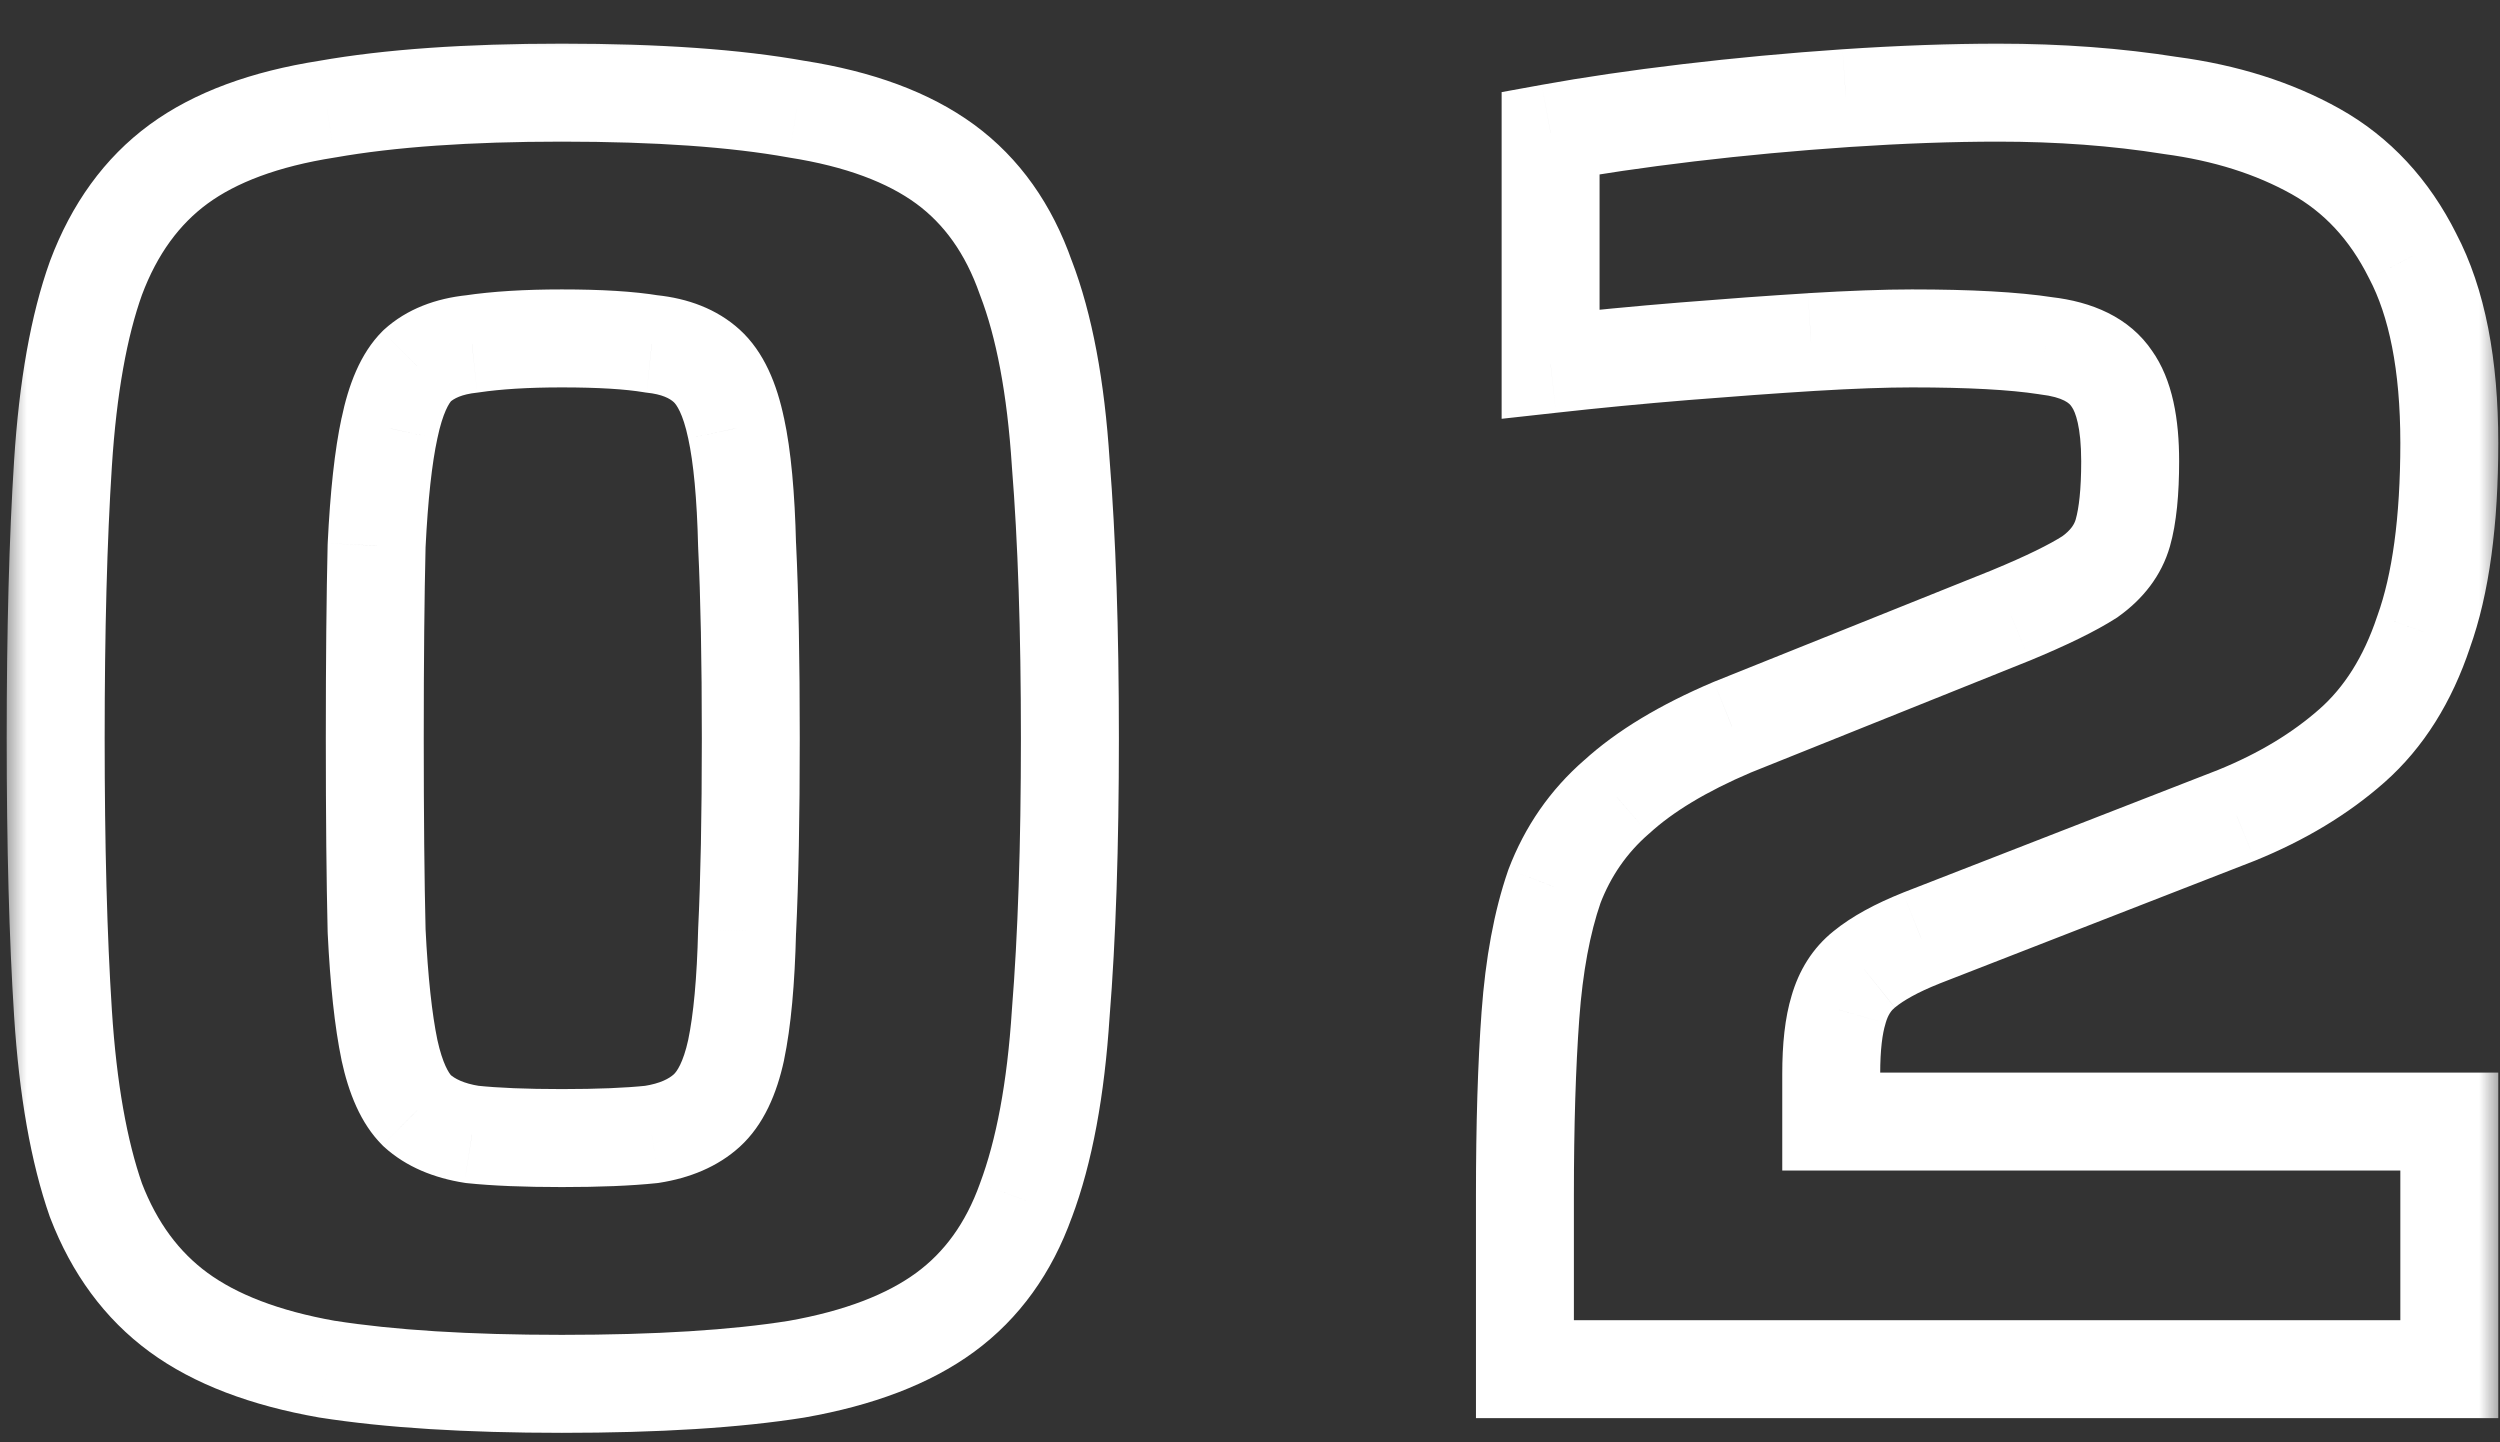 <svg width="52" height="30" viewBox="0 0 52 30" fill="none" xmlns="http://www.w3.org/2000/svg">
<rect x="0" y="0" width="52" height="30" fill="#333333" stroke="none"/>
<mask id="path-1-outside-1_886_18527" maskUnits="userSpaceOnUse" x="0.06" y="0.479" width="52" height="30" fill="black">
<rect fill="white" x="0.06" y="0.479" width="52" height="30"/>
<path d="M11.687 28.784C9.729 28.784 8.101 28.682 6.804 28.479C5.507 28.25 4.477 27.856 3.714 27.296C2.951 26.737 2.379 25.961 1.997 24.969C1.641 23.952 1.412 22.655 1.31 21.078C1.209 19.501 1.158 17.594 1.158 15.355C1.158 13.117 1.209 11.21 1.31 9.633C1.412 8.056 1.641 6.772 1.997 5.78C2.379 4.763 2.951 3.974 3.714 3.415C4.477 2.855 5.507 2.474 6.804 2.27C8.101 2.041 9.729 1.927 11.687 1.927C13.671 1.927 15.298 2.041 16.57 2.27C17.867 2.474 18.897 2.855 19.66 3.415C20.423 3.974 20.983 4.763 21.339 5.78C21.72 6.772 21.962 8.056 22.064 9.633C22.191 11.21 22.254 13.117 22.254 15.355C22.254 17.594 22.191 19.501 22.064 21.078C21.962 22.655 21.72 23.952 21.339 24.969C20.983 25.961 20.423 26.737 19.66 27.296C18.897 27.856 17.867 28.25 16.57 28.479C15.298 28.682 13.671 28.784 11.687 28.784ZM11.687 23.672C12.45 23.672 13.073 23.646 13.556 23.596C14.039 23.519 14.421 23.354 14.701 23.1C14.98 22.845 15.184 22.426 15.311 21.841C15.438 21.23 15.514 20.404 15.54 19.361C15.591 18.318 15.616 16.983 15.616 15.355C15.616 13.728 15.591 12.393 15.54 11.35C15.514 10.307 15.438 9.493 15.311 8.908C15.184 8.298 14.98 7.866 14.701 7.611C14.421 7.357 14.039 7.204 13.556 7.153C13.098 7.077 12.475 7.039 11.687 7.039C10.949 7.039 10.326 7.077 9.818 7.153C9.334 7.204 8.953 7.357 8.673 7.611C8.419 7.866 8.228 8.298 8.101 8.908C7.974 9.493 7.885 10.307 7.834 11.35C7.808 12.393 7.796 13.728 7.796 15.355C7.796 16.983 7.808 18.318 7.834 19.361C7.885 20.404 7.974 21.23 8.101 21.841C8.228 22.426 8.419 22.845 8.673 23.1C8.953 23.354 9.334 23.519 9.818 23.596C10.301 23.646 10.924 23.672 11.687 23.672ZM31.718 28.479V24.855C31.718 23.405 31.757 22.159 31.833 21.116C31.909 20.073 32.075 19.183 32.329 18.446C32.609 17.708 33.041 17.085 33.626 16.576C34.211 16.042 35.012 15.559 36.029 15.127L41.828 12.8C42.566 12.494 43.112 12.227 43.468 11.998C43.824 11.744 44.053 11.439 44.155 11.083C44.257 10.727 44.308 10.231 44.308 9.595C44.308 8.807 44.181 8.234 43.926 7.878C43.672 7.497 43.214 7.268 42.553 7.192C41.892 7.09 40.963 7.039 39.768 7.039C39.208 7.039 38.509 7.064 37.67 7.115C36.856 7.166 35.978 7.23 35.037 7.306C34.096 7.382 33.168 7.471 32.252 7.573V2.766C33.092 2.614 34.045 2.474 35.114 2.347C36.182 2.219 37.276 2.118 38.395 2.041C39.539 1.965 40.594 1.927 41.561 1.927C42.833 1.927 44.028 2.016 45.147 2.194C46.291 2.347 47.296 2.665 48.161 3.148C49.025 3.631 49.699 4.356 50.183 5.322C50.691 6.289 50.946 7.586 50.946 9.213C50.946 10.841 50.767 12.151 50.411 13.143C50.081 14.135 49.585 14.923 48.924 15.508C48.262 16.093 47.461 16.576 46.52 16.958L39.959 19.514C39.45 19.717 39.056 19.933 38.776 20.162C38.522 20.366 38.344 20.645 38.242 21.002C38.14 21.332 38.089 21.777 38.089 22.337V23.329H50.946V28.479H31.718Z"/>
</mask>
<path d="M6.804 28.479L6.627 29.482L6.636 29.484L6.646 29.485L6.804 28.479ZM3.714 27.296L3.111 28.118L3.714 27.296ZM1.997 24.969L1.035 25.306L1.041 25.32L1.046 25.335L1.997 24.969ZM1.31 21.078L2.327 21.012L1.31 21.078ZM1.31 9.633L2.327 9.699L1.31 9.633ZM1.997 5.78L1.043 5.422L1.041 5.429L1.038 5.436L1.997 5.78ZM3.714 3.415L4.316 4.236L4.316 4.236L3.714 3.415ZM6.804 2.27L6.962 3.277L6.971 3.275L6.981 3.274L6.804 2.27ZM16.57 2.27L16.39 3.273L16.401 3.275L16.412 3.277L16.57 2.27ZM19.66 3.415L19.058 4.236L19.058 4.236L19.66 3.415ZM21.339 5.78L20.377 6.117L20.382 6.131L20.388 6.146L21.339 5.78ZM22.064 9.633L21.047 9.699L21.047 9.707L21.048 9.715L22.064 9.633ZM22.064 21.078L21.048 20.996L21.047 21.004L21.047 21.012L22.064 21.078ZM21.339 24.969L20.385 24.611L20.382 24.618L20.38 24.625L21.339 24.969ZM19.66 27.296L19.058 26.475L19.66 27.296ZM16.57 28.479L16.731 29.485L16.739 29.483L16.747 29.482L16.57 28.479ZM13.556 23.596L13.663 24.609L13.689 24.606L13.715 24.602L13.556 23.596ZM14.701 23.1L15.386 23.854V23.854L14.701 23.1ZM15.311 21.841L16.307 22.057L16.308 22.049L15.311 21.841ZM15.54 19.361L14.522 19.311L14.522 19.324L14.521 19.336L15.54 19.361ZM15.54 11.35L14.521 11.375L14.522 11.387L14.522 11.399L15.54 11.35ZM15.311 8.908L14.314 9.116L14.316 9.125L15.311 8.908ZM14.701 7.611L15.386 6.857L15.386 6.857L14.701 7.611ZM13.556 7.153L13.389 8.158L13.419 8.163L13.45 8.167L13.556 7.153ZM9.818 7.153L9.924 8.167L9.947 8.164L9.969 8.161L9.818 7.153ZM8.673 7.611L7.988 6.857L7.97 6.874L7.953 6.891L8.673 7.611ZM8.101 8.908L9.096 9.125L9.098 9.116L8.101 8.908ZM7.834 11.35L6.816 11.3L6.816 11.313L6.815 11.325L7.834 11.35ZM7.834 19.361L6.815 19.386L6.816 19.398L6.816 19.411L7.834 19.361ZM8.101 21.841L7.104 22.049L7.105 22.057L8.101 21.841ZM8.673 23.1L7.953 23.82L7.97 23.837L7.988 23.854L8.673 23.1ZM9.818 23.596L9.659 24.602L9.685 24.606L9.711 24.609L9.818 23.596ZM11.687 27.765C9.758 27.765 8.188 27.665 6.962 27.472L6.646 29.485C8.014 29.7 9.699 29.803 11.687 29.803V27.765ZM6.981 27.476C5.781 27.264 4.914 26.913 4.316 26.475L3.111 28.118C4.04 28.799 5.233 29.236 6.627 29.482L6.981 27.476ZM4.316 26.475C3.729 26.044 3.268 25.436 2.948 24.603L1.046 25.335C1.489 26.486 2.172 27.429 3.111 28.118L4.316 26.475ZM2.959 24.633C2.644 23.733 2.425 22.535 2.327 21.012L0.294 21.143C0.399 22.774 0.638 24.171 1.035 25.306L2.959 24.633ZM2.327 21.012C2.227 19.464 2.177 17.58 2.177 15.355H0.139C0.139 17.607 0.19 19.538 0.294 21.143L2.327 21.012ZM2.177 15.355C2.177 13.131 2.227 11.247 2.327 9.699L0.294 9.568C0.19 11.173 0.139 13.104 0.139 15.355H2.177ZM2.327 9.699C2.425 8.175 2.644 6.994 2.956 6.124L1.038 5.436C0.638 6.55 0.399 7.938 0.294 9.568L2.327 9.699ZM2.951 6.138C3.273 5.278 3.736 4.662 4.316 4.236L3.111 2.593C2.166 3.287 1.484 4.248 1.043 5.422L2.951 6.138ZM4.316 4.236C4.907 3.803 5.767 3.464 6.962 3.277L6.646 1.264C5.247 1.483 4.046 1.908 3.111 2.593L4.316 4.236ZM6.981 3.274C8.199 3.059 9.762 2.946 11.687 2.946V0.908C9.695 0.908 8.003 1.024 6.627 1.267L6.981 3.274ZM11.687 2.946C13.639 2.946 15.2 3.059 16.39 3.273L16.75 1.268C15.397 1.024 13.703 0.908 11.687 0.908V2.946ZM16.412 3.277C17.607 3.464 18.467 3.803 19.058 4.236L20.262 2.593C19.327 1.908 18.127 1.483 16.728 1.264L16.412 3.277ZM19.058 4.236C19.632 4.658 20.079 5.266 20.377 6.117L22.3 5.444C21.886 4.26 21.214 3.291 20.262 2.593L19.058 4.236ZM20.388 6.146C20.719 7.007 20.949 8.18 21.047 9.699L23.08 9.568C22.975 7.933 22.721 6.537 22.29 5.414L20.388 6.146ZM21.048 9.715C21.172 11.256 21.235 13.134 21.235 15.355H23.273C23.273 13.1 23.209 11.164 23.079 9.551L21.048 9.715ZM21.235 15.355C21.235 17.576 21.172 19.455 21.048 20.996L23.079 21.16C23.209 19.547 23.273 17.611 23.273 15.355H21.235ZM21.047 21.012C20.949 22.53 20.719 23.72 20.385 24.611L22.293 25.327C22.721 24.184 22.975 22.779 23.08 21.143L21.047 21.012ZM20.38 24.625C20.084 25.448 19.639 26.049 19.058 26.475L20.262 28.118C21.207 27.425 21.881 26.474 22.297 25.313L20.38 24.625ZM19.058 26.475C18.46 26.913 17.593 27.264 16.393 27.476L16.747 29.482C18.141 29.236 19.334 28.799 20.262 28.118L19.058 26.475ZM16.409 27.473C15.211 27.665 13.642 27.765 11.687 27.765V29.803C13.699 29.803 15.386 29.7 16.731 29.485L16.409 27.473ZM11.687 24.691C12.468 24.691 13.13 24.665 13.663 24.609L13.45 22.582C13.016 22.628 12.432 22.653 11.687 22.653V24.691ZM13.715 24.602C14.338 24.504 14.921 24.276 15.386 23.854L14.015 22.346C13.92 22.432 13.741 22.535 13.397 22.589L13.715 24.602ZM15.386 23.854C15.89 23.395 16.159 22.738 16.307 22.057L14.316 21.624C14.209 22.114 14.071 22.295 14.015 22.346L15.386 23.854ZM16.308 22.049C16.454 21.351 16.532 20.455 16.558 19.386L14.521 19.336C14.497 20.353 14.423 21.11 14.314 21.633L16.308 22.049ZM16.558 19.411C16.61 18.345 16.635 16.992 16.635 15.355H14.598C14.598 16.975 14.572 18.292 14.522 19.311L16.558 19.411ZM16.635 15.355C16.635 13.719 16.61 12.366 16.558 11.3L14.522 11.399C14.572 12.419 14.598 13.736 14.598 15.355H16.635ZM16.558 11.325C16.532 10.258 16.454 9.37 16.307 8.692L14.316 9.125C14.423 9.617 14.497 10.357 14.521 11.375L16.558 11.325ZM16.308 8.701C16.163 8.004 15.898 7.323 15.386 6.857L14.015 8.365C14.063 8.408 14.204 8.592 14.314 9.116L16.308 8.701ZM15.386 6.857C14.905 6.42 14.3 6.207 13.663 6.14L13.45 8.167C13.779 8.201 13.937 8.293 14.015 8.365L15.386 6.857ZM13.724 6.149C13.185 6.059 12.498 6.02 11.687 6.02V8.058C12.452 8.058 13.011 8.095 13.389 8.158L13.724 6.149ZM11.687 6.02C10.918 6.02 10.242 6.06 9.666 6.146L9.969 8.161C10.411 8.095 10.98 8.058 11.687 8.058V6.02ZM9.711 6.14C9.074 6.207 8.468 6.42 7.988 6.857L9.358 8.365C9.437 8.293 9.595 8.201 9.924 8.167L9.711 6.14ZM7.953 6.891C7.489 7.355 7.245 8.022 7.104 8.701L9.098 9.116C9.211 8.574 9.349 8.376 9.393 8.332L7.953 6.891ZM7.105 8.692C6.961 9.358 6.868 10.236 6.816 11.3L8.851 11.399C8.901 10.378 8.987 9.629 9.096 9.125L7.105 8.692ZM6.815 11.325C6.79 12.379 6.777 13.723 6.777 15.355H8.814C8.814 13.732 8.827 12.406 8.852 11.375L6.815 11.325ZM6.777 15.355C6.777 16.987 6.79 18.332 6.815 19.386L8.852 19.336C8.827 18.305 8.814 16.979 8.814 15.355H6.777ZM6.816 19.411C6.868 20.476 6.961 21.363 7.104 22.049L9.098 21.633C8.987 21.098 8.901 20.331 8.851 19.311L6.816 19.411ZM7.105 22.057C7.249 22.72 7.496 23.364 7.953 23.82L9.393 22.379C9.341 22.327 9.207 22.132 9.096 21.624L7.105 22.057ZM7.988 23.854C8.452 24.276 9.036 24.504 9.659 24.602L9.976 22.589C9.633 22.535 9.454 22.432 9.358 22.346L7.988 23.854ZM9.711 24.609C10.244 24.665 10.906 24.691 11.687 24.691V22.653C10.942 22.653 10.358 22.628 9.924 22.582L9.711 24.609ZM31.718 28.479H30.7V29.497H31.718V28.479ZM31.833 21.116L30.817 21.042L31.833 21.116ZM32.329 18.446L31.376 18.084L31.371 18.099L31.366 18.113L32.329 18.446ZM33.626 16.576L34.294 17.345L34.304 17.337L34.313 17.329L33.626 16.576ZM36.029 15.127L35.65 14.181L35.64 14.185L35.631 14.189L36.029 15.127ZM41.828 12.8L42.207 13.745L42.218 13.741L41.828 12.8ZM43.468 11.998L44.019 12.855L44.04 12.842L44.06 12.827L43.468 11.998ZM44.155 11.083L43.175 10.803V10.803L44.155 11.083ZM43.926 7.878L43.078 8.443L43.088 8.457L43.097 8.47L43.926 7.878ZM42.553 7.192L42.398 8.198L42.417 8.201L42.436 8.204L42.553 7.192ZM37.67 7.115L37.608 6.098L37.606 6.099L37.67 7.115ZM35.037 7.306L35.12 8.321H35.12L35.037 7.306ZM32.252 7.573H31.234V8.711L32.365 8.586L32.252 7.573ZM32.252 2.766L32.07 1.764L31.234 1.916V2.766H32.252ZM35.114 2.347L34.993 1.335V1.335L35.114 2.347ZM38.395 2.041L38.327 1.025L38.325 1.025L38.395 2.041ZM45.147 2.194L44.987 3.2L44.999 3.202L45.012 3.204L45.147 2.194ZM48.161 3.148L48.658 2.258L48.161 3.148ZM50.183 5.322L49.271 5.778L49.276 5.787L49.281 5.797L50.183 5.322ZM50.411 13.143L49.453 12.799L49.449 12.81L49.445 12.821L50.411 13.143ZM48.924 15.508L48.249 14.745L48.924 15.508ZM46.52 16.958L46.89 17.907L46.903 17.902L46.52 16.958ZM39.959 19.514L39.589 18.564L39.58 18.568L39.959 19.514ZM38.776 20.162L39.413 20.958L39.421 20.951L38.776 20.162ZM38.242 21.002L39.216 21.301L39.219 21.291L39.221 21.281L38.242 21.002ZM38.089 23.329H37.071V24.347H38.089V23.329ZM50.946 23.329H51.964V22.31H50.946V23.329ZM50.946 28.479V29.497H51.964V28.479H50.946ZM32.737 28.479V24.855H30.7V28.479H32.737ZM32.737 24.855C32.737 23.421 32.775 22.201 32.849 21.19L30.817 21.042C30.738 22.116 30.7 23.389 30.7 24.855H32.737ZM32.849 21.19C32.921 20.208 33.074 19.409 33.292 18.778L31.366 18.113C31.075 18.957 30.898 19.939 30.817 21.042L32.849 21.19ZM33.281 18.807C33.503 18.224 33.839 17.741 34.294 17.345L32.957 15.807C32.243 16.428 31.715 17.192 31.376 18.084L33.281 18.807ZM34.313 17.329C34.786 16.896 35.478 16.468 36.428 16.064L35.631 14.189C34.546 14.65 33.635 15.188 32.939 15.824L34.313 17.329ZM36.409 16.072L42.207 13.745L41.449 11.854L35.65 14.181L36.409 16.072ZM42.218 13.741C42.971 13.429 43.585 13.134 44.019 12.855L42.917 11.141C42.639 11.32 42.16 11.56 41.438 11.858L42.218 13.741ZM44.06 12.827C44.569 12.464 44.959 11.979 45.135 11.363L43.175 10.803C43.148 10.899 43.08 11.024 42.876 11.169L44.06 12.827ZM45.135 11.363C45.274 10.873 45.326 10.268 45.326 9.595H43.289C43.289 10.194 43.239 10.58 43.175 10.803L45.135 11.363ZM45.326 9.595C45.326 8.743 45.198 7.906 44.755 7.286L43.097 8.47C43.163 8.563 43.289 8.87 43.289 9.595H45.326ZM44.774 7.313C44.289 6.586 43.49 6.274 42.67 6.18L42.436 8.204C42.938 8.262 43.054 8.407 43.078 8.443L44.774 7.313ZM42.708 6.185C41.97 6.071 40.981 6.02 39.768 6.02V8.058C40.945 8.058 41.813 8.108 42.398 8.198L42.708 6.185ZM39.768 6.02C39.18 6.02 38.459 6.047 37.608 6.098L37.731 8.132C38.559 8.082 39.236 8.058 39.768 8.058V6.02ZM37.606 6.099C36.785 6.15 35.901 6.214 34.955 6.291L35.12 8.321C36.055 8.246 36.926 8.182 37.733 8.132L37.606 6.099ZM34.955 6.291C34.004 6.368 33.066 6.458 32.14 6.561L32.365 8.586C33.27 8.485 34.189 8.397 35.12 8.321L34.955 6.291ZM33.271 7.573V2.766H31.234V7.573H33.271ZM32.435 3.769C33.249 3.621 34.182 3.484 35.234 3.358L34.993 1.335C33.91 1.464 32.934 1.607 32.07 1.764L32.435 3.769ZM35.234 3.358C36.285 3.233 37.361 3.133 38.464 3.058L38.325 1.025C37.19 1.102 36.079 1.206 34.993 1.335L35.234 3.358ZM38.462 3.058C39.588 2.983 40.621 2.946 41.561 2.946V0.908C40.568 0.908 39.49 0.947 38.327 1.025L38.462 3.058ZM41.561 2.946C42.785 2.946 43.927 3.031 44.987 3.2L45.307 1.188C44.129 1.001 42.88 0.908 41.561 0.908V2.946ZM45.012 3.204C46.05 3.342 46.928 3.626 47.664 4.037L48.658 2.258C47.664 1.703 46.533 1.351 45.282 1.184L45.012 3.204ZM47.664 4.037C48.334 4.412 48.871 4.977 49.271 5.778L51.094 4.867C50.528 3.735 49.717 2.85 48.658 2.258L47.664 4.037ZM49.281 5.797C49.684 6.563 49.927 7.676 49.927 9.213H51.964C51.964 7.495 51.698 6.015 51.084 4.848L49.281 5.797ZM49.927 9.213C49.927 10.781 49.754 11.96 49.453 12.799L51.37 13.487C51.782 12.342 51.964 10.902 51.964 9.213H49.927ZM49.445 12.821C49.161 13.674 48.753 14.299 48.249 14.745L49.599 16.271C50.417 15.547 51.001 14.595 51.378 13.465L49.445 12.821ZM48.249 14.745C47.686 15.243 46.987 15.669 46.138 16.014L46.903 17.902C47.935 17.483 48.839 16.943 49.599 16.271L48.249 14.745ZM46.151 16.009L39.589 18.564L40.328 20.463L46.89 17.907L46.151 16.009ZM39.58 18.568C39.02 18.792 38.521 19.055 38.131 19.374L39.421 20.951C39.59 20.812 39.88 20.642 40.337 20.46L39.58 18.568ZM38.14 19.367C37.698 19.72 37.414 20.191 37.262 20.722L39.221 21.281C39.273 21.1 39.345 21.012 39.412 20.958L38.14 19.367ZM37.268 20.702C37.124 21.171 37.071 21.73 37.071 22.337H39.108C39.108 21.824 39.156 21.494 39.216 21.301L37.268 20.702ZM37.071 22.337V23.329H39.108V22.337H37.071ZM38.089 24.347H50.946V22.31H38.089V24.347ZM49.927 23.329V28.479H51.964V23.329H49.927ZM50.946 27.46H31.718V29.497H50.946V27.46Z" fill="white" mask="url(#path-1-outside-1_886_18527)"/>
</svg>
